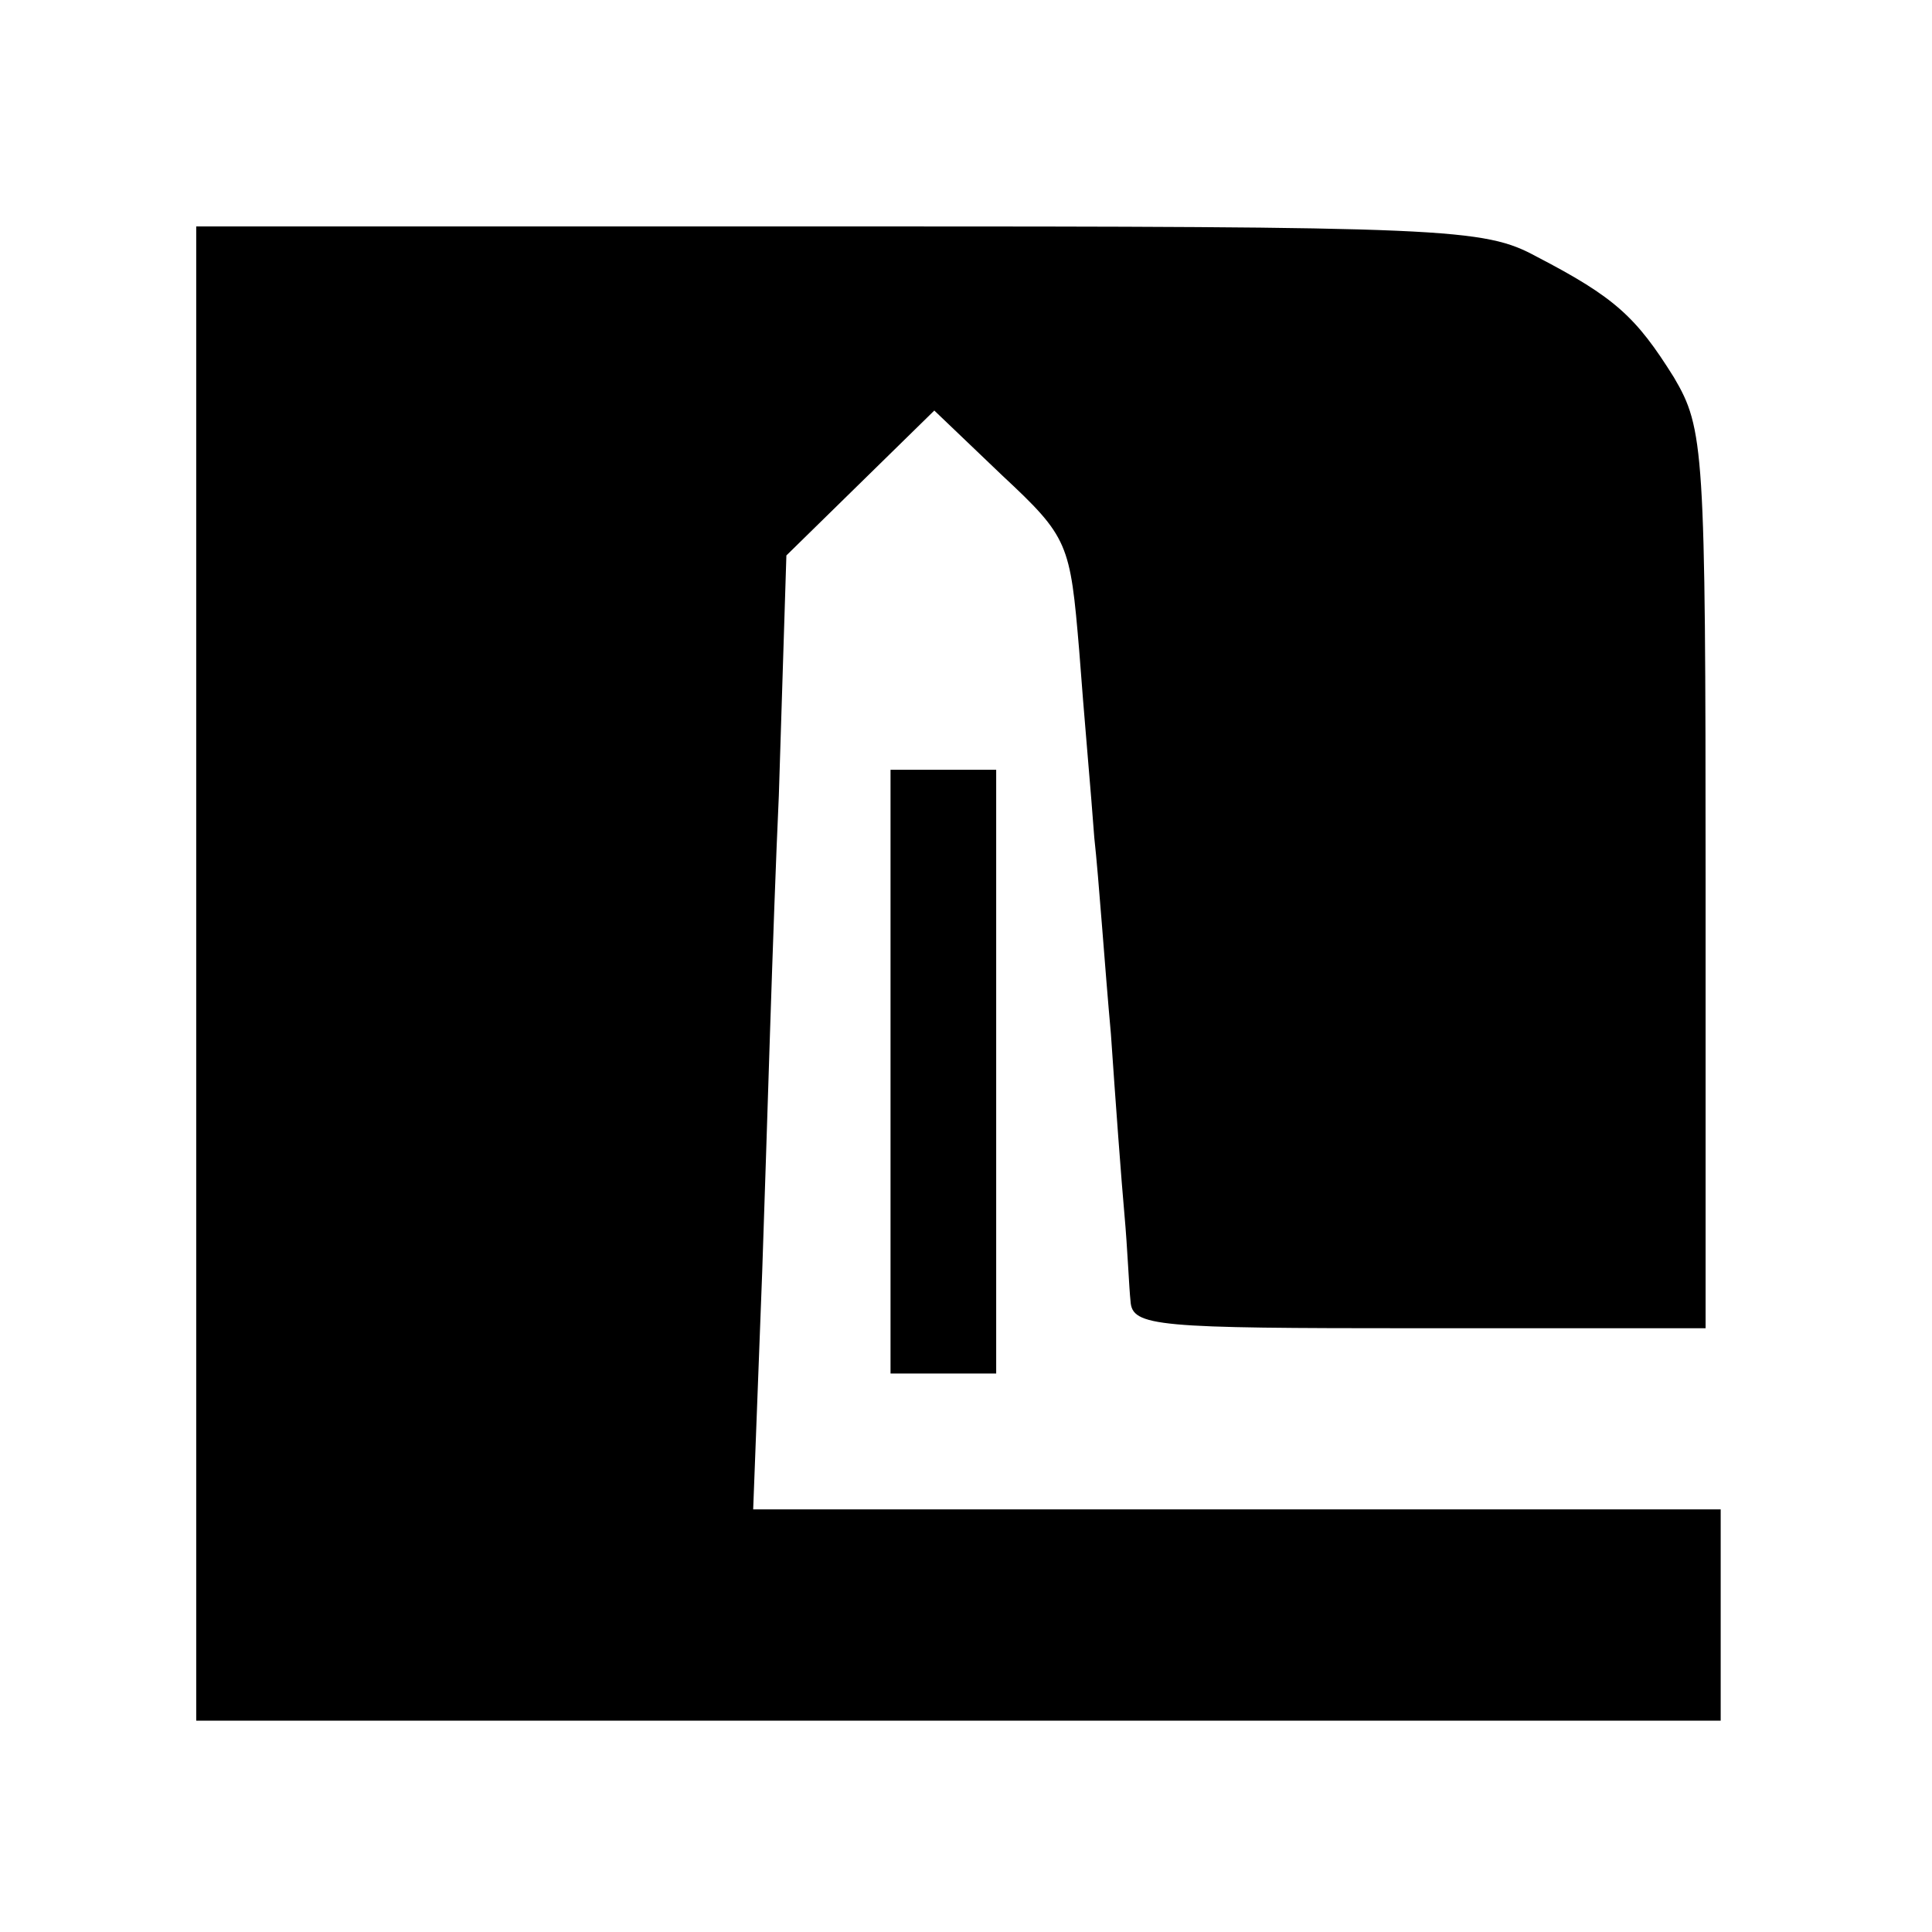 <?xml version="1.0" standalone="no"?>
<!DOCTYPE svg PUBLIC "-//W3C//DTD SVG 20010904//EN"
 "http://www.w3.org/TR/2001/REC-SVG-20010904/DTD/svg10.dtd">
<svg version="1.0" xmlns="http://www.w3.org/2000/svg"
 width="128pt" height="128pt" viewBox="0 0 128 128"
 preserveAspectRatio="xMidYMid meet">
<g transform="translate(0,128) scale(0.1,-0.1)"
fill="#000000" stroke="none">
<path d="M130 635 l0 -495 505 0 505 0 0 70 0 70 -320 0 -321 0 6 158 c3 86 7
228 11 315 l5 159 49 48 49 48 45 -43 c44 -41 45 -45 51 -116 3 -41 8 -96 10
-124 3 -27 7 -86 11 -130 3 -44 7 -98 9 -120 2 -22 3 -48 4 -57 1 -17 17 -18
191 -18 l190 0 0 298 c0 285 -1 298 -21 332 -25 40 -39 53 -91 80 -35 19 -58
20 -463 20 l-425 0 0 -495z"/>
<path d="M590 570 l0 -200 35 0 35 0 0 200 0 200 -35 0 -35 0 0 -200z"/>
</g>
</svg>
